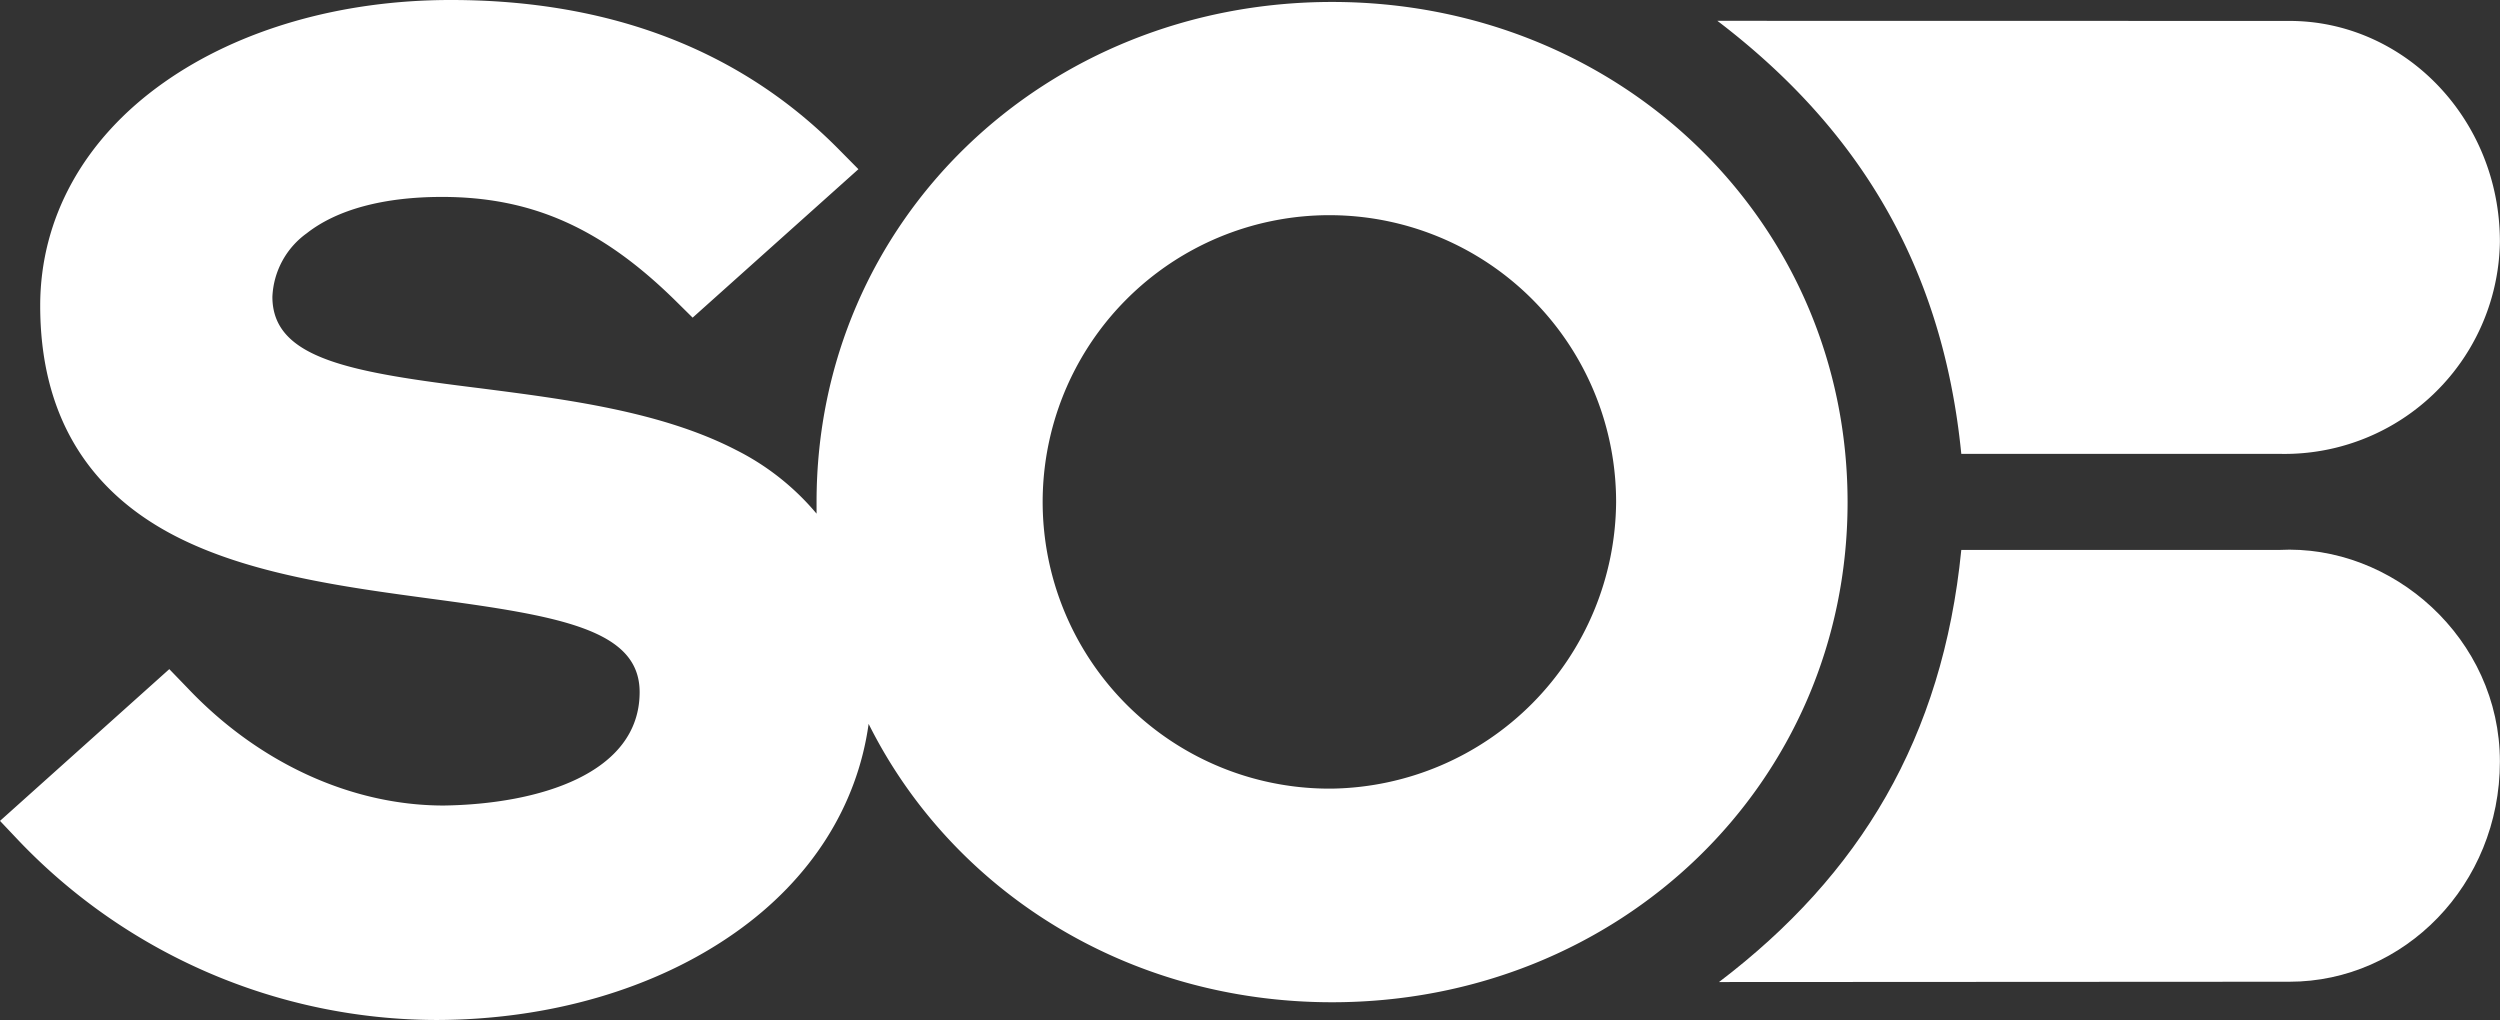 <svg xmlns="http://www.w3.org/2000/svg" viewBox="0 0 242.48 98.94">
    <rect x="0" y="0" width="242.48" height="98.94" fill="#333333" stroke="none"/>
    <defs></defs>
    <path class="cls-1" d="M278.64,44.69c11.12,0,20.41,9.48,20.41,21.42a20.89,20.89,0,0,1-21.43,20.57H246.81c-1.81-18.24-10-31.6-23.66-42Z" transform="translate(-56.58 -42.66)" fill="white"></path>
    <path class="cls-1" d="M278.64,137.88c11.12,0,20.41-9.4,20.41-21.35S288.61,95.41,277.62,96H246.81c-1.81,18.23-9.83,31.52-23.5,41.91Z" transform="translate(-56.58 -42.66)" fill="white"></path>
    <path class="cls-1" d="M185.78,42.85c-27.88,0-50,21.2-50,48.49,0,.38,0,.76,0,1.14A24.54,24.54,0,0,0,128,86.32c-7.28-3.77-16.6-4.94-24.83-6C90.65,78.77,83,77.5,83,71.45a8,8,0,0,1,3.34-6.17c2.93-2.3,7.46-3.52,13.1-3.52,8.7,0,15.47,3,22.64,10.05l1.68,1.66,16.08-14.4-1.85-1.87c-9.5-9.65-22.18-14.54-37.69-14.54-10.63,0-20.51,2.84-27.82,8-7.76,5.47-12,13.16-12,21.65,0,10.3,4.37,17.8,13,22.29,7.23,3.76,16.53,5,24.73,6.11,12.65,1.69,20.41,3,20.41,9.08,0,7.93-9.82,10.87-19,11-9,0-18-4.16-24.86-11.41L73,107.56,56.58,122.28l1.78,1.88a56.14,56.14,0,0,0,40.45,17.43c11,0,21.33-3,29.09-8.48,7.33-5.16,11.82-12.25,12.93-20.24,8.06,16.14,25,27,44.95,27,27.88,0,50-21.21,50-48.5S213.66,42.85,185.78,42.85Zm0,76.3a27.81,27.81,0,1,1,27.55-27.81A28,28,0,0,1,185.78,119.15Z" transform="translate(-56.58 -42.66)" fill="white"></path>
</svg>